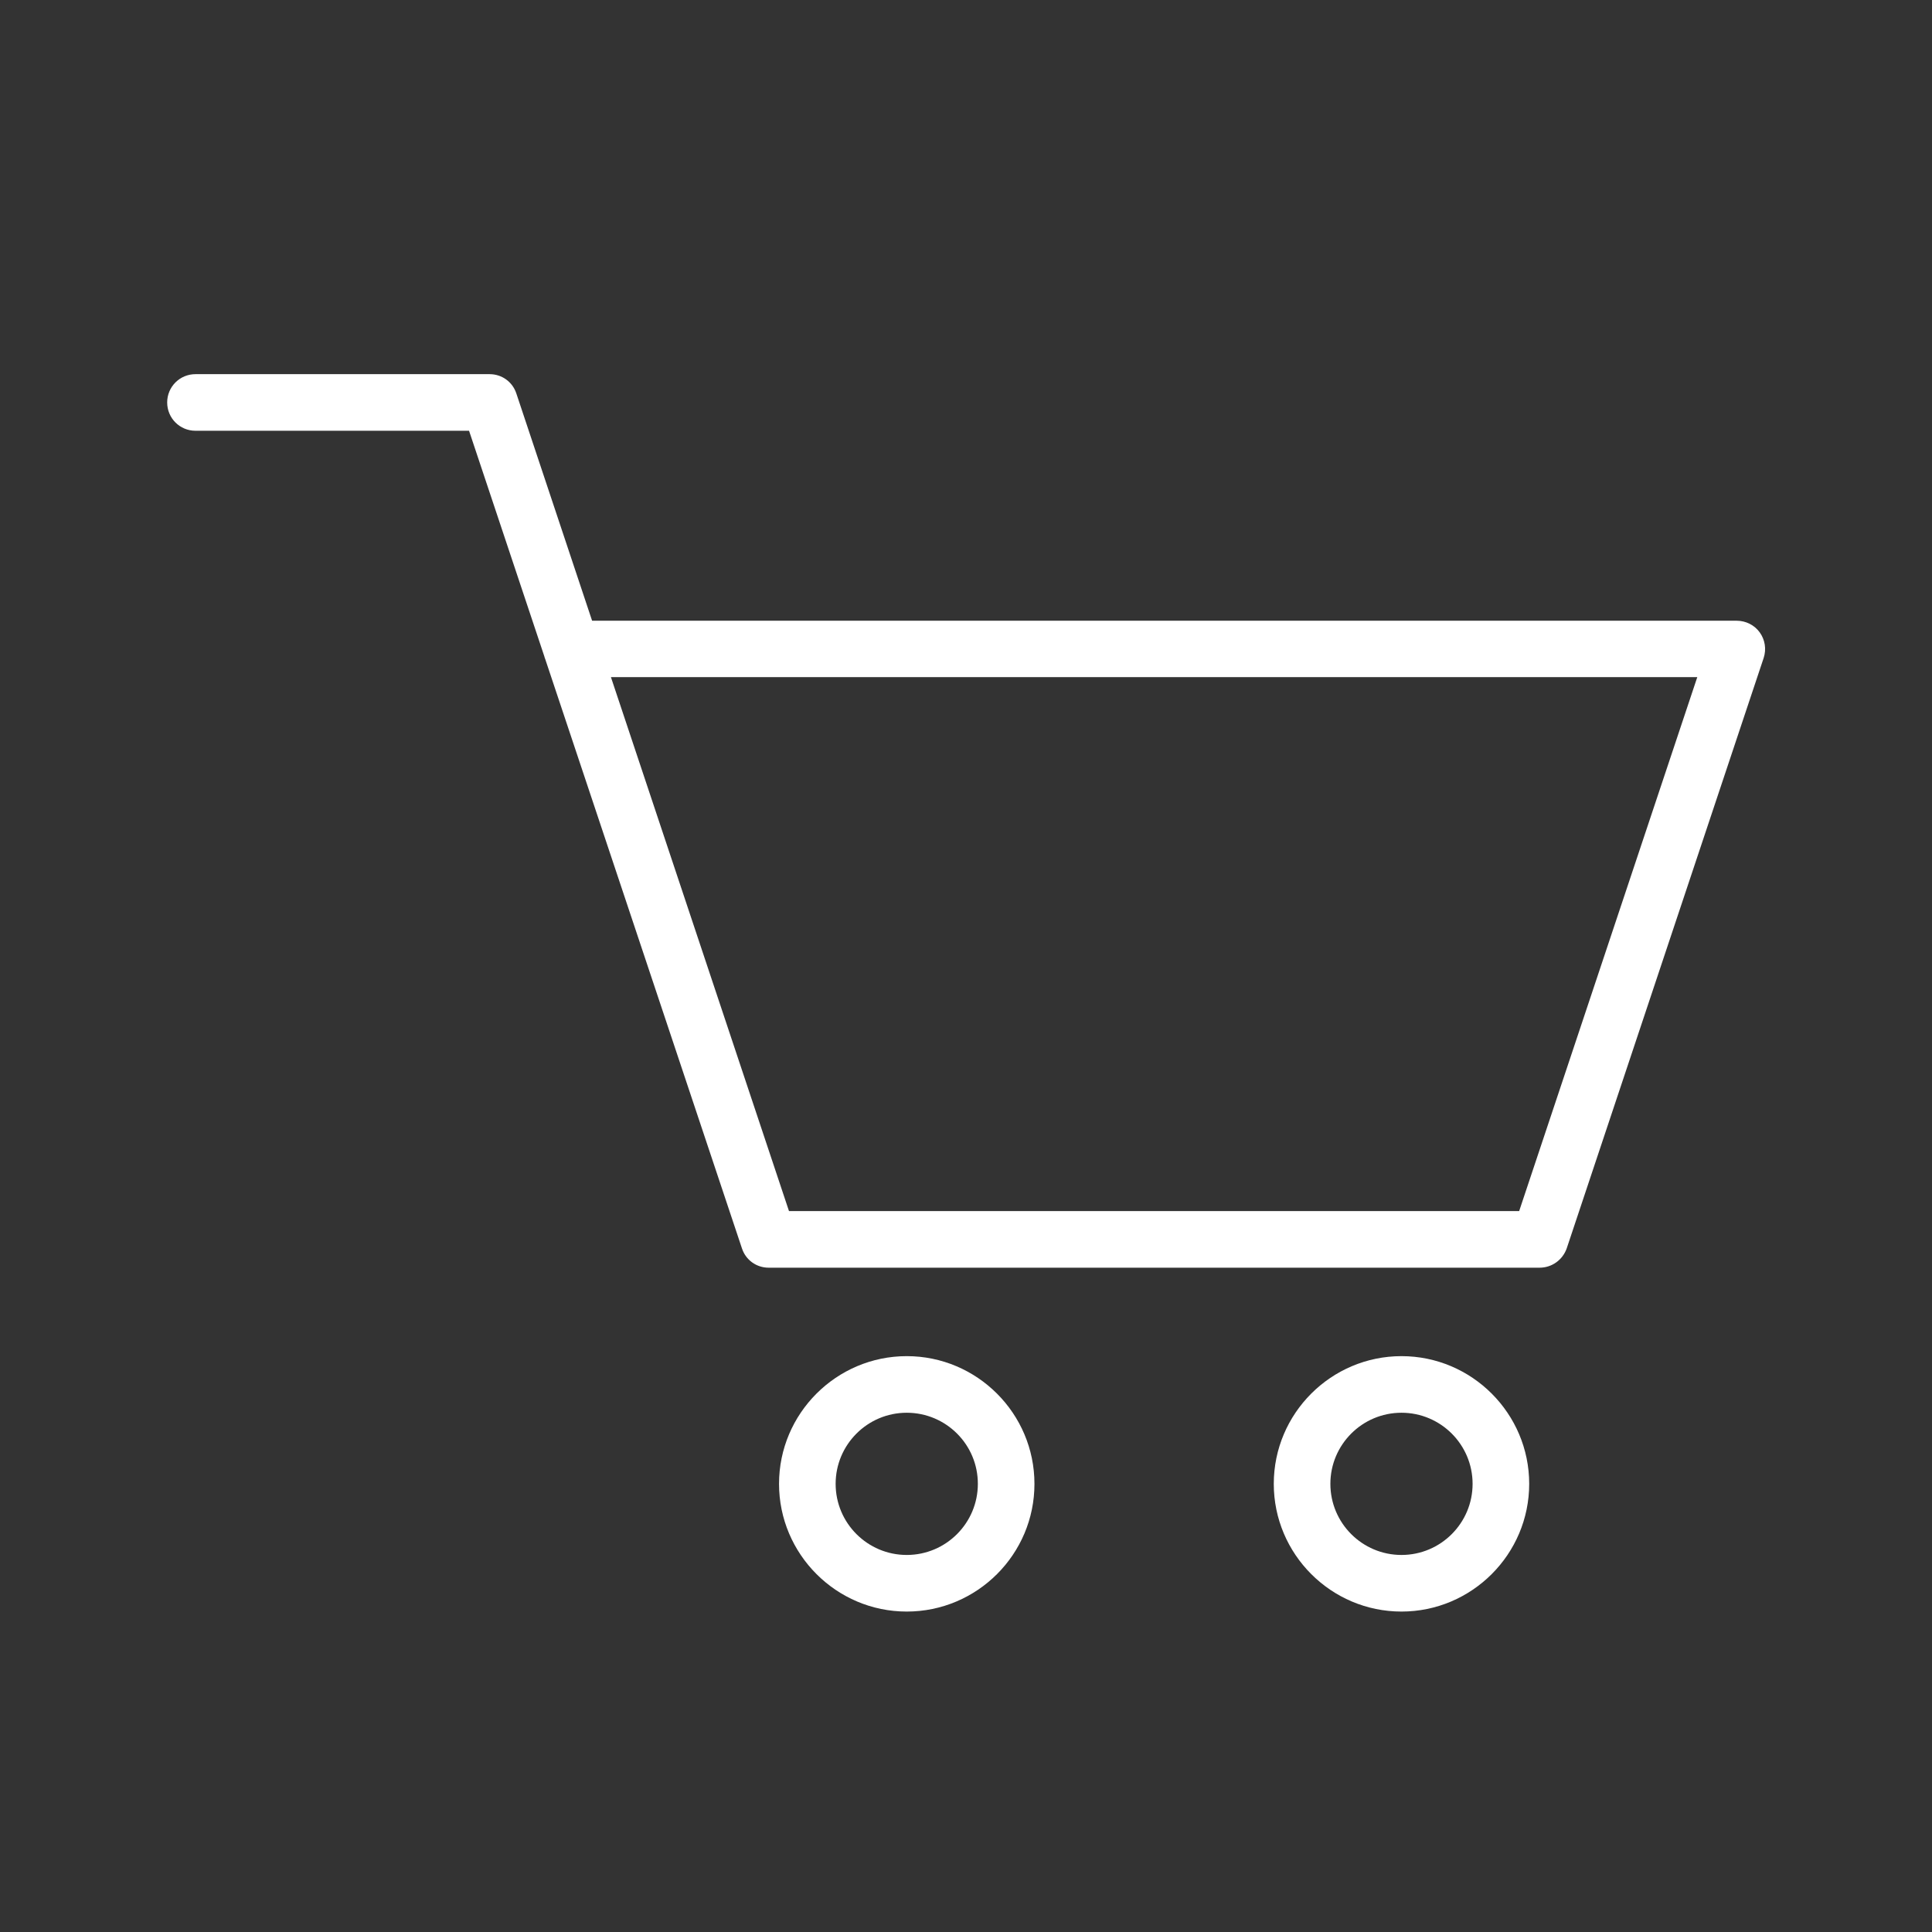 <?xml version="1.0" encoding="UTF-8"?>
<svg xmlns="http://www.w3.org/2000/svg" width="128pt" height="128pt" version="1.1" viewBox="0 0 128 128">
  <rect x="0" y="0" width="128" height="128" fill="#333333" stroke="none"/>
  <g fill="#fff">
    <path d="m102 83.988h-51.074c-0.812 0-1.523-0.512-1.773-1.289l-13.027-39.023c-0.023-0.062-0.051-0.125-0.062-0.188l-4.988-14.949h-18.125c-1.039 0-1.875-0.836-1.875-1.875 0-1.039 0.836-1.875 1.875-1.875h19.488c0.812 0 1.523 0.512 1.773 1.289l5.016 15.047h75.836c0.602 0 1.176 0.289 1.523 0.773 0.352 0.488 0.449 1.113 0.262 1.688l-13.051 39.125c-0.273 0.766-0.984 1.277-1.797 1.277zm-49.727-3.75h48.375l11.801-35.375h-71.973z"></path>
    <path d="m60.074 106.77c-4.664 0-8.461-3.801-8.461-8.461 0-4.664 3.801-8.461 8.461-8.461 4.664 0 8.461 3.801 8.461 8.461 0.004 4.664-3.797 8.461-8.461 8.461zm0-13.172c-2.602 0-4.711 2.113-4.711 4.711 0 2.602 2.113 4.711 4.711 4.711 2.602 0 4.711-2.113 4.711-4.711 0.004-2.602-2.109-4.711-4.711-4.711z"></path>
    <path d="m92.852 106.77c-4.664 0-8.461-3.801-8.461-8.461 0-4.664 3.801-8.461 8.461-8.461 4.664 0 8.461 3.801 8.461 8.461 0 4.664-3.801 8.461-8.461 8.461zm0-13.172c-2.602 0-4.711 2.113-4.711 4.711 0 2.602 2.113 4.711 4.711 4.711 2.602 0 4.711-2.113 4.711-4.711 0-2.602-2.113-4.711-4.711-4.711z"></path>
  </g>
</svg>
